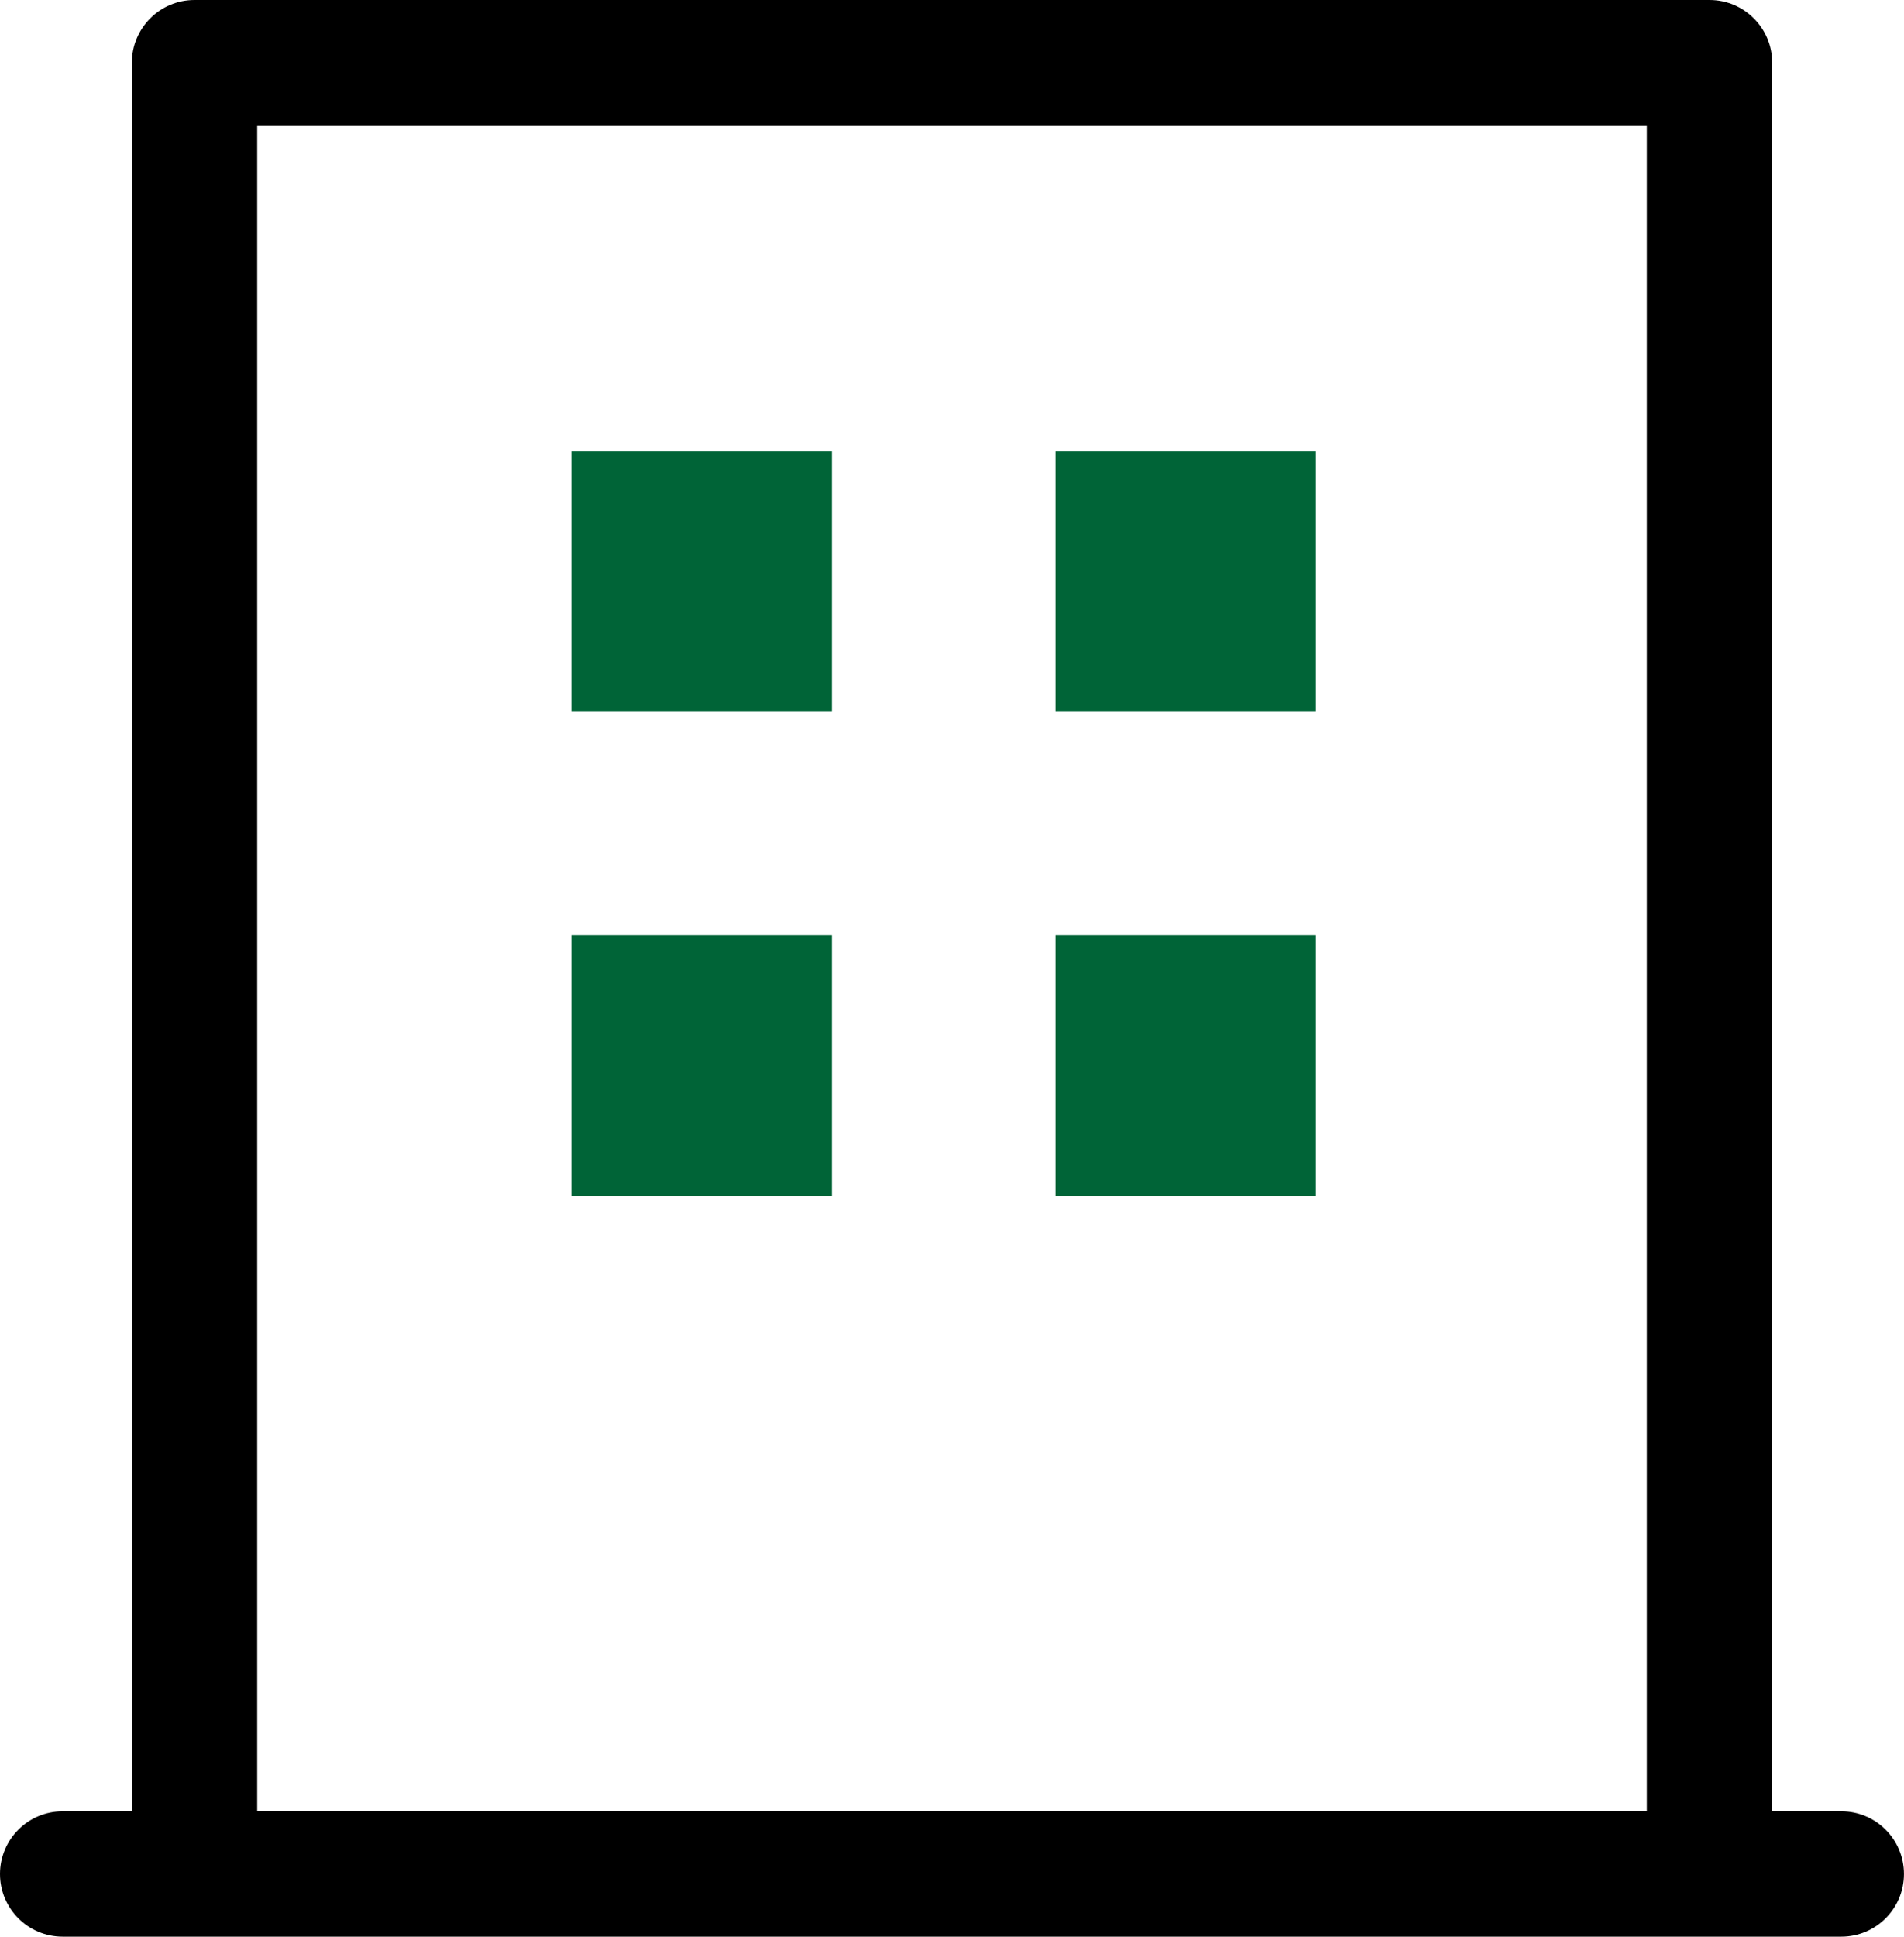 <?xml version="1.0" encoding="utf-8"?>
<!-- Generator: Adobe Illustrator 25.2.3, SVG Export Plug-In . SVG Version: 6.00 Build 0)  -->
<svg version="1.1" id="レイヤー_1" xmlns="http://www.w3.org/2000/svg" xmlns:xlink="http://www.w3.org/1999/xlink" x="0px"
	 y="0px" viewBox="0 0 45.585 46.343" style="enable-background:new 0 0 45.585 46.343;" xml:space="preserve">
<style type="text/css">
	.st0{fill:#006437;}
</style>
<g>
	<rect x="25.269" y="10.793" class="st0" width="6.234" height="6.234"/>
	<rect x="13.682" y="10.793" class="st0" width="6.234" height="6.234"/>
	<rect x="25.269" y="22.38" class="st0" width="6.234" height="6.234"/>
	<rect x="13.682" y="22.38" class="st0" width="6.234" height="6.234"/>
	<path d="M44.085,43.343h-1.656V1.5c0-0.829-0.672-1.5-1.5-1.5H4.657c-0.828,0-1.5,0.671-1.5,1.5
		v41.843H1.5c-0.828,0-1.5,0.671-1.5,1.5s0.672,1.5,1.5,1.5h3.157h36.271h3.156
		c0.828,0,1.5-0.671,1.5-1.5S44.913,43.343,44.085,43.343z M6.157,43.343V3h33.271v40.343
		H6.157z"/>
</g>
</svg>
